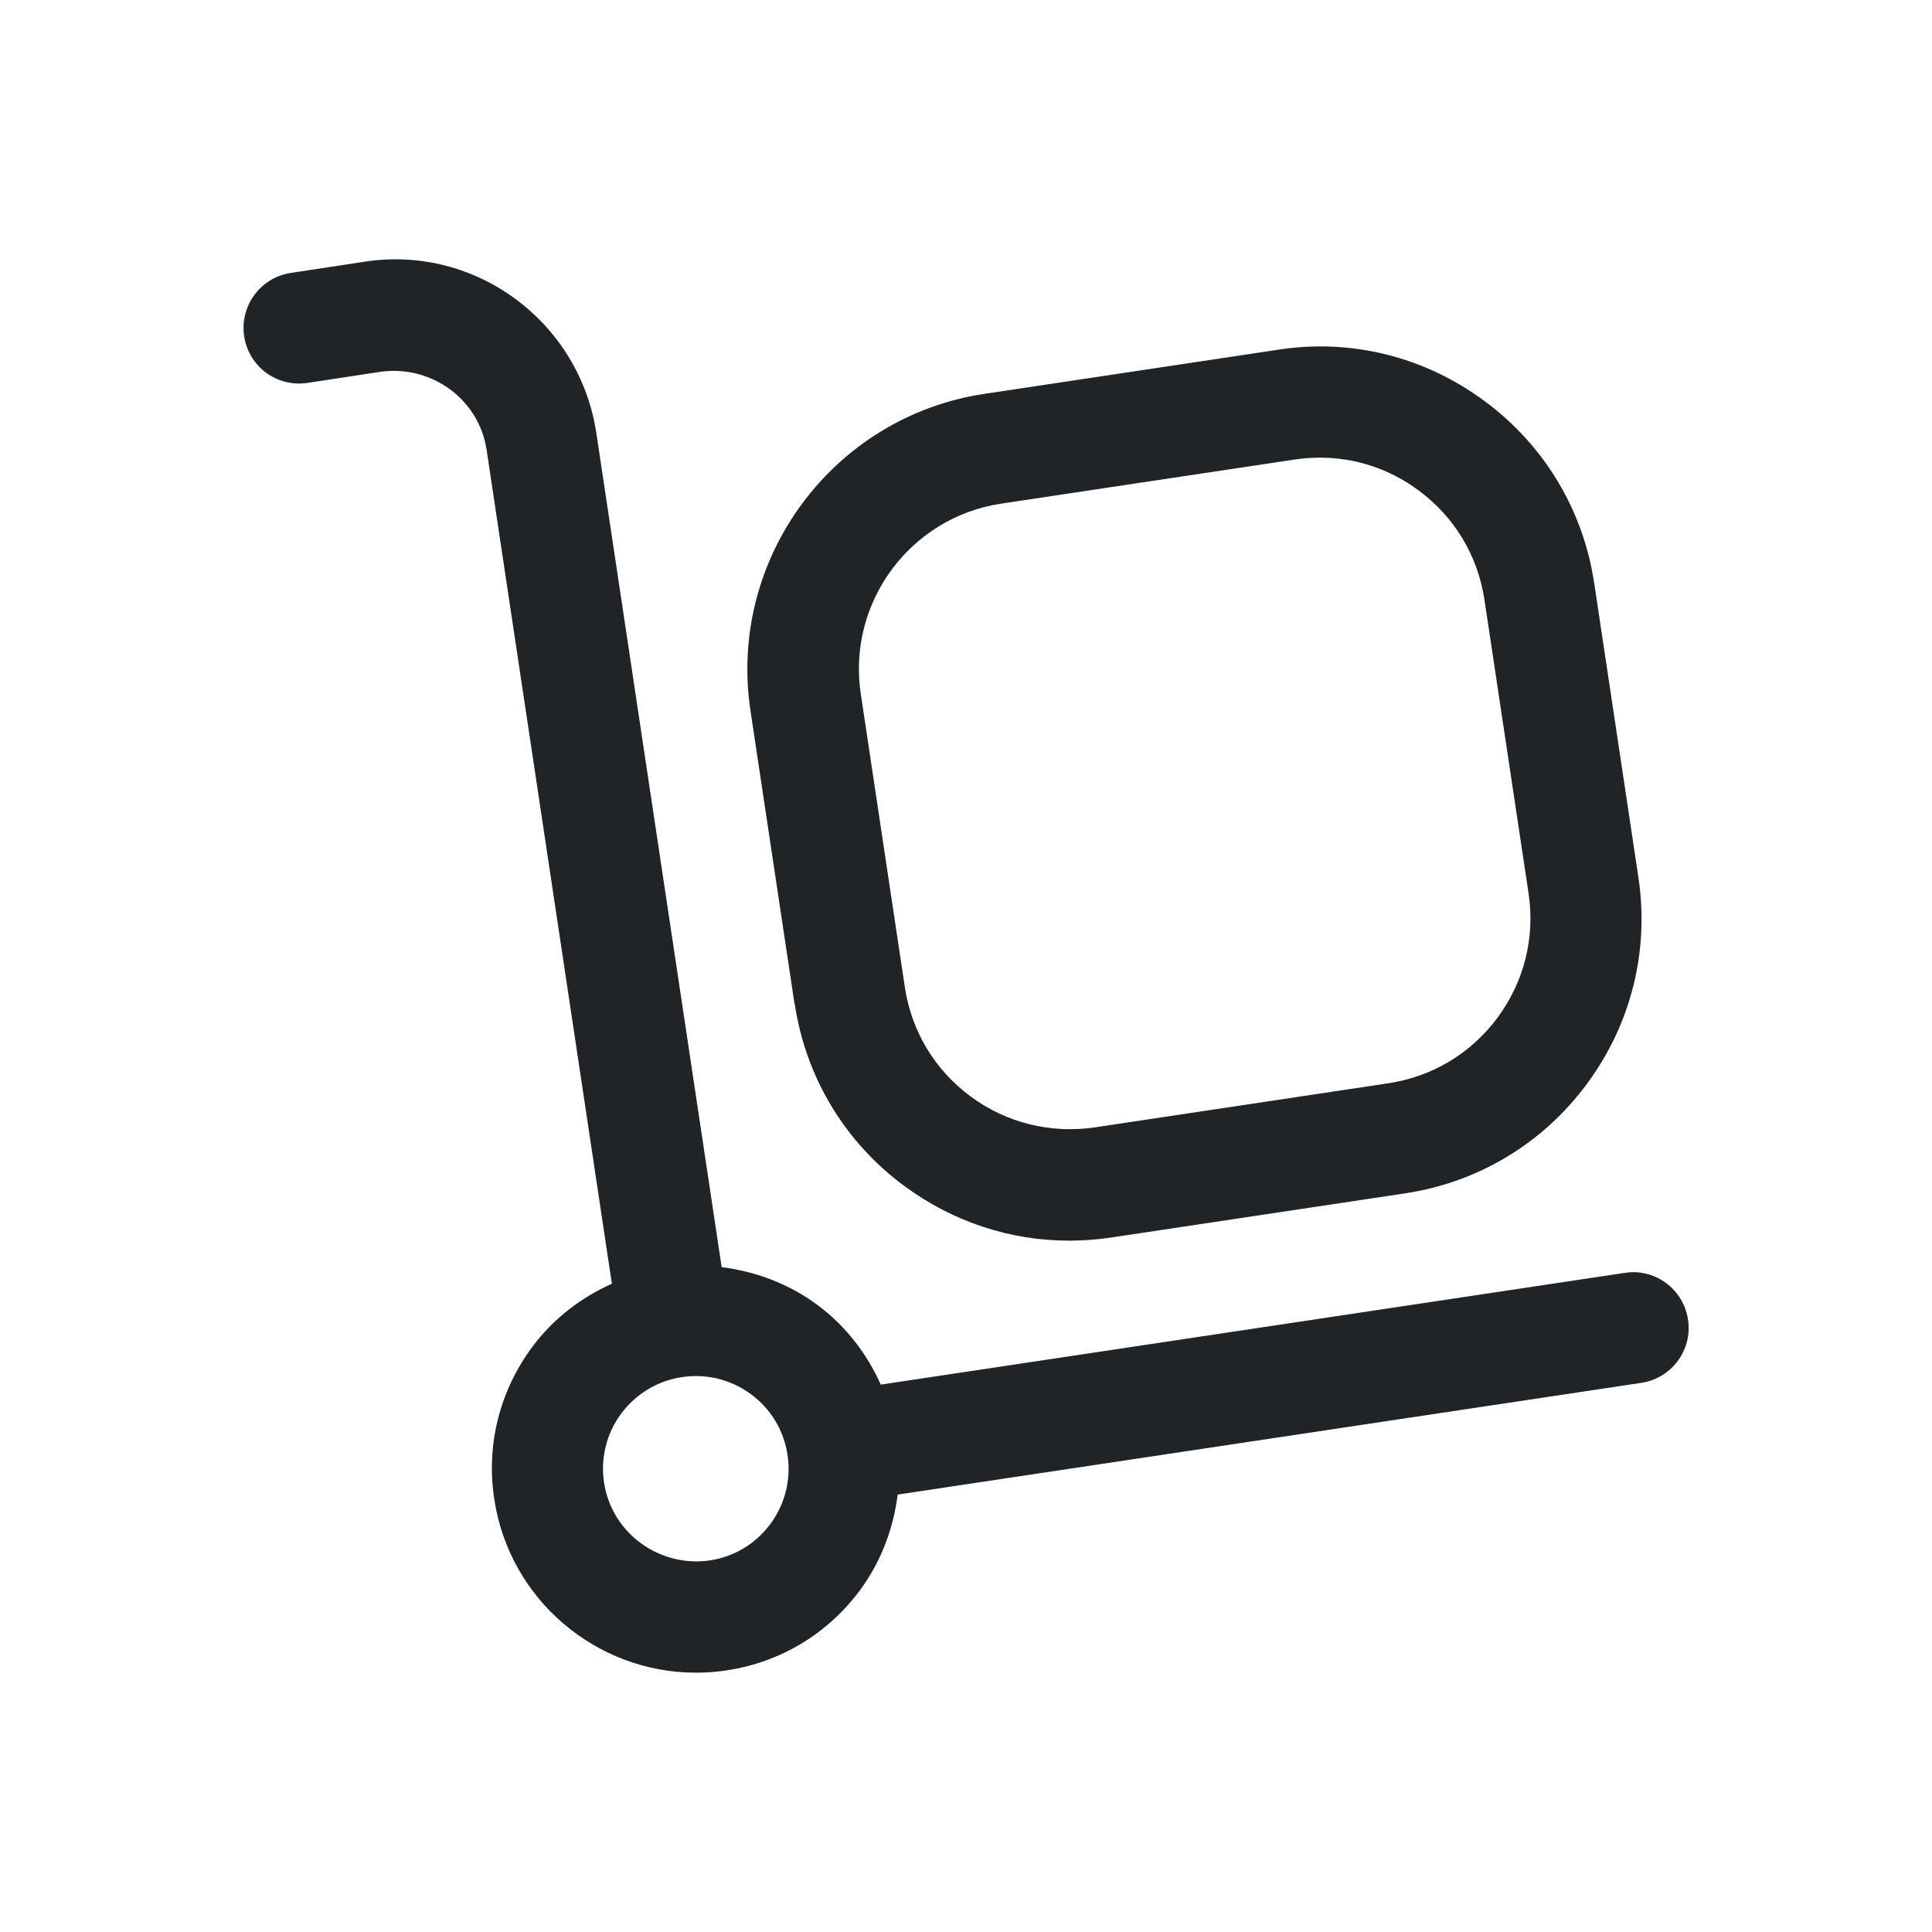 <svg xmlns="http://www.w3.org/2000/svg" xmlns:xlink="http://www.w3.org/1999/xlink" id="Capa_2" data-name="Capa 2" viewBox="0 0 110.86 110.86"><defs><style>      .cls-1 {        fill: none;      }      .cls-2 {        fill: #212427;      }      .cls-3 {        clip-path: url(#clippath);      }    </style><clipPath id="clippath"><rect id="ic-chevron-filled-left-2" class="cls-1" width="110.86" height="110.86"></rect></clipPath></defs><g id="Capa_1-2" data-name="Capa 1"><g class="cls-3"><g><path class="cls-2" d="M93.22,73.04l-42.68,6.41c-.81-1.8-2.03-3.39-3.66-4.59-1.63-1.2-3.51-1.9-5.47-2.15l-7.19-47.85c-.96-6.39-6.93-10.84-13.32-9.84l-4.21.64c-1.74.26-2.94,1.89-2.68,3.63.26,1.74,1.87,2.95,3.64,2.68l4.21-.64c2.89-.39,5.62,1.57,6.06,4.47l7.19,47.86c-1.8.81-3.39,2.03-4.59,3.66-1.86,2.52-2.63,5.6-2.16,8.69.87,5.8,5.88,9.97,11.57,9.97.58,0,1.16-.04,1.75-.13,3.09-.46,5.82-2.1,7.68-4.62,1.2-1.63,1.9-3.51,2.15-5.47l42.67-6.41c1.74-.26,2.95-1.89,2.68-3.63-.26-1.75-1.9-2.96-3.63-2.68ZM44.21,87.44c-.84,1.14-2.08,1.89-3.49,2.1-2.9.41-5.62-1.57-6.06-4.47-.21-1.41.14-2.81.98-3.95.85-1.14,2.09-1.89,3.49-2.1.27-.04.54-.06.81-.06,1.13,0,2.22.36,3.15,1.04,1.14.84,1.89,2.08,2.1,3.49.21,1.41-.14,2.81-.98,3.95Z"></path><path class="cls-2" d="M45.6,57.59c.63,4.22,2.87,7.94,6.3,10.47,2.78,2.05,6.06,3.13,9.45,3.13.8,0,1.6-.06,2.41-.18l16.84-2.53c4.22-.63,7.94-2.87,10.47-6.3,2.53-3.43,3.58-7.64,2.94-11.86l-2.53-16.84c-.63-4.22-2.87-7.94-6.3-10.47-3.43-2.54-7.65-3.6-11.86-2.94l-16.84,2.53c-8.7,1.31-14.72,9.46-13.42,18.16l2.53,16.84ZM57.44,28.9l16.84-2.53c.48-.07.97-.11,1.45-.11,2.03,0,4,.64,5.67,1.88,2.06,1.52,3.4,3.75,3.78,6.28l2.53,16.84c.38,2.53-.25,5.06-1.77,7.12s-3.75,3.4-6.28,3.78l-16.84,2.53c-2.53.37-5.06-.25-7.12-1.77-2.06-1.52-3.4-3.75-3.78-6.28l-2.53-16.84c-.78-5.22,2.83-10.11,8.05-10.9Z"></path></g></g></g></svg>